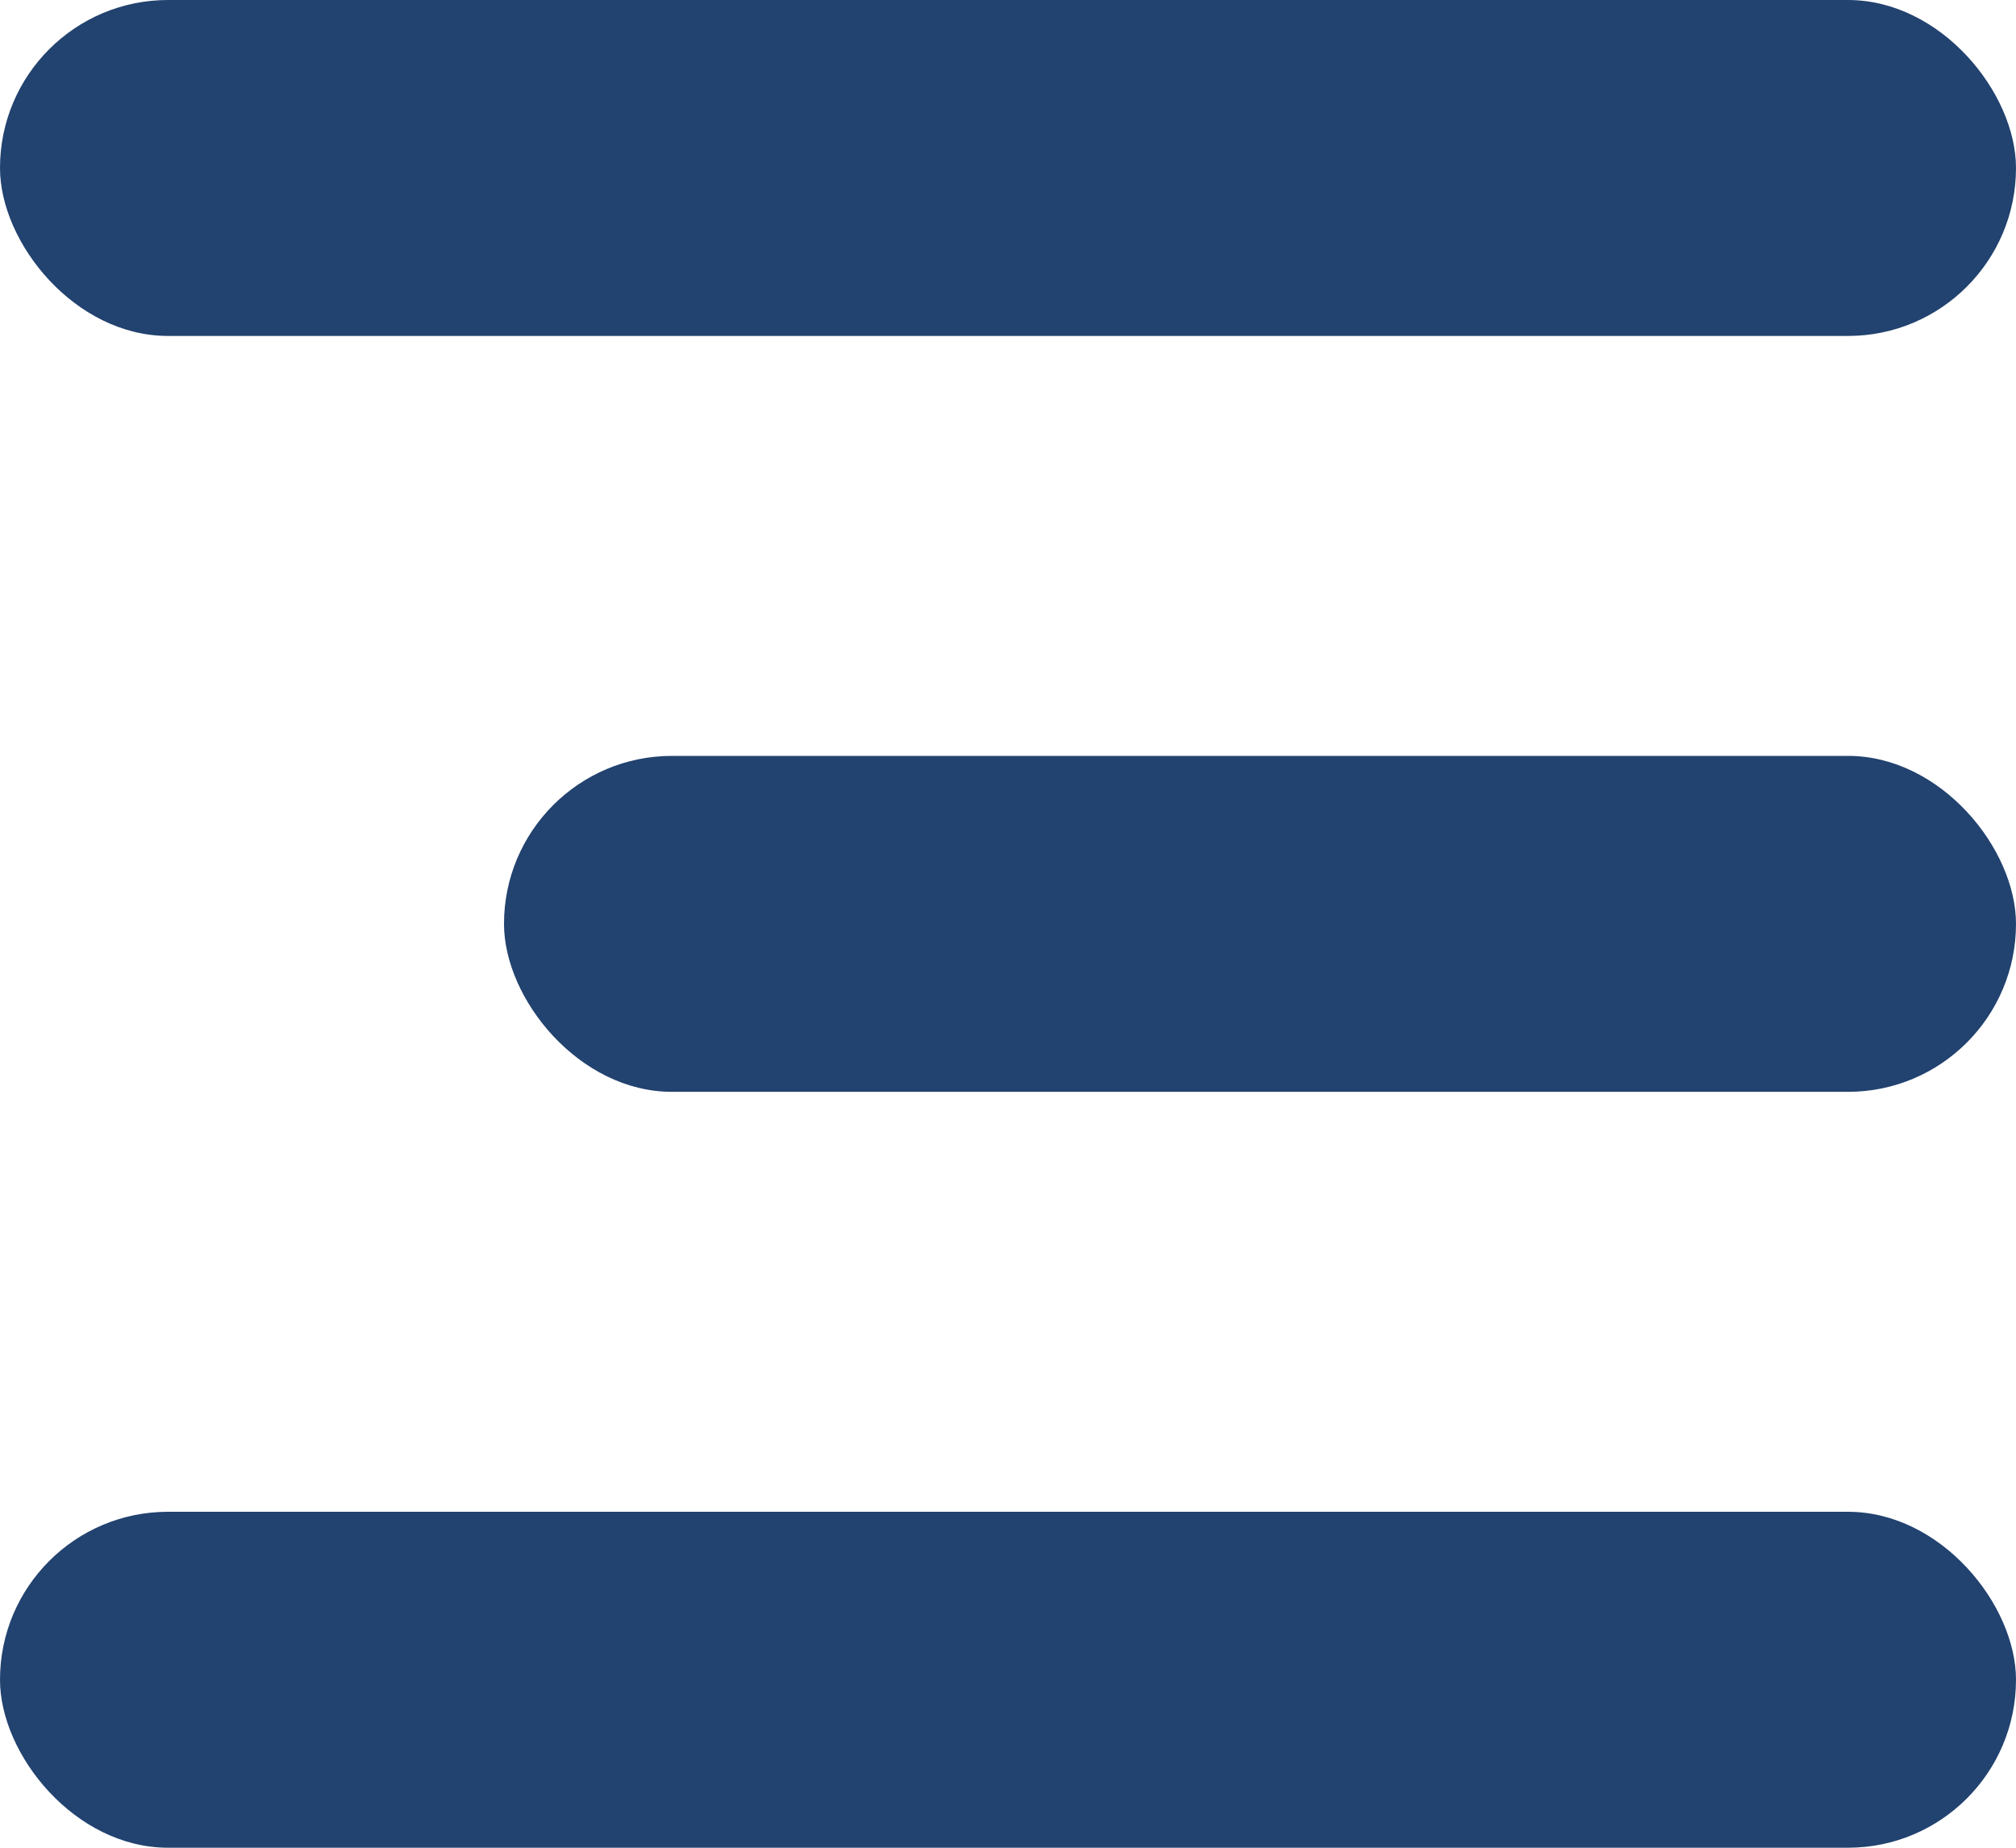 <svg xmlns="http://www.w3.org/2000/svg" width="24" height="22" viewBox="0 0 24 22" fill="none">
  <rect width="24" height="4" rx="2" fill="#22426F"/>
  <rect y="18" width="24" height="4" rx="2" fill="#22426F"/>
  <rect x="6" y="9" width="18" height="4" rx="2" fill="#22426F"/>
</svg>